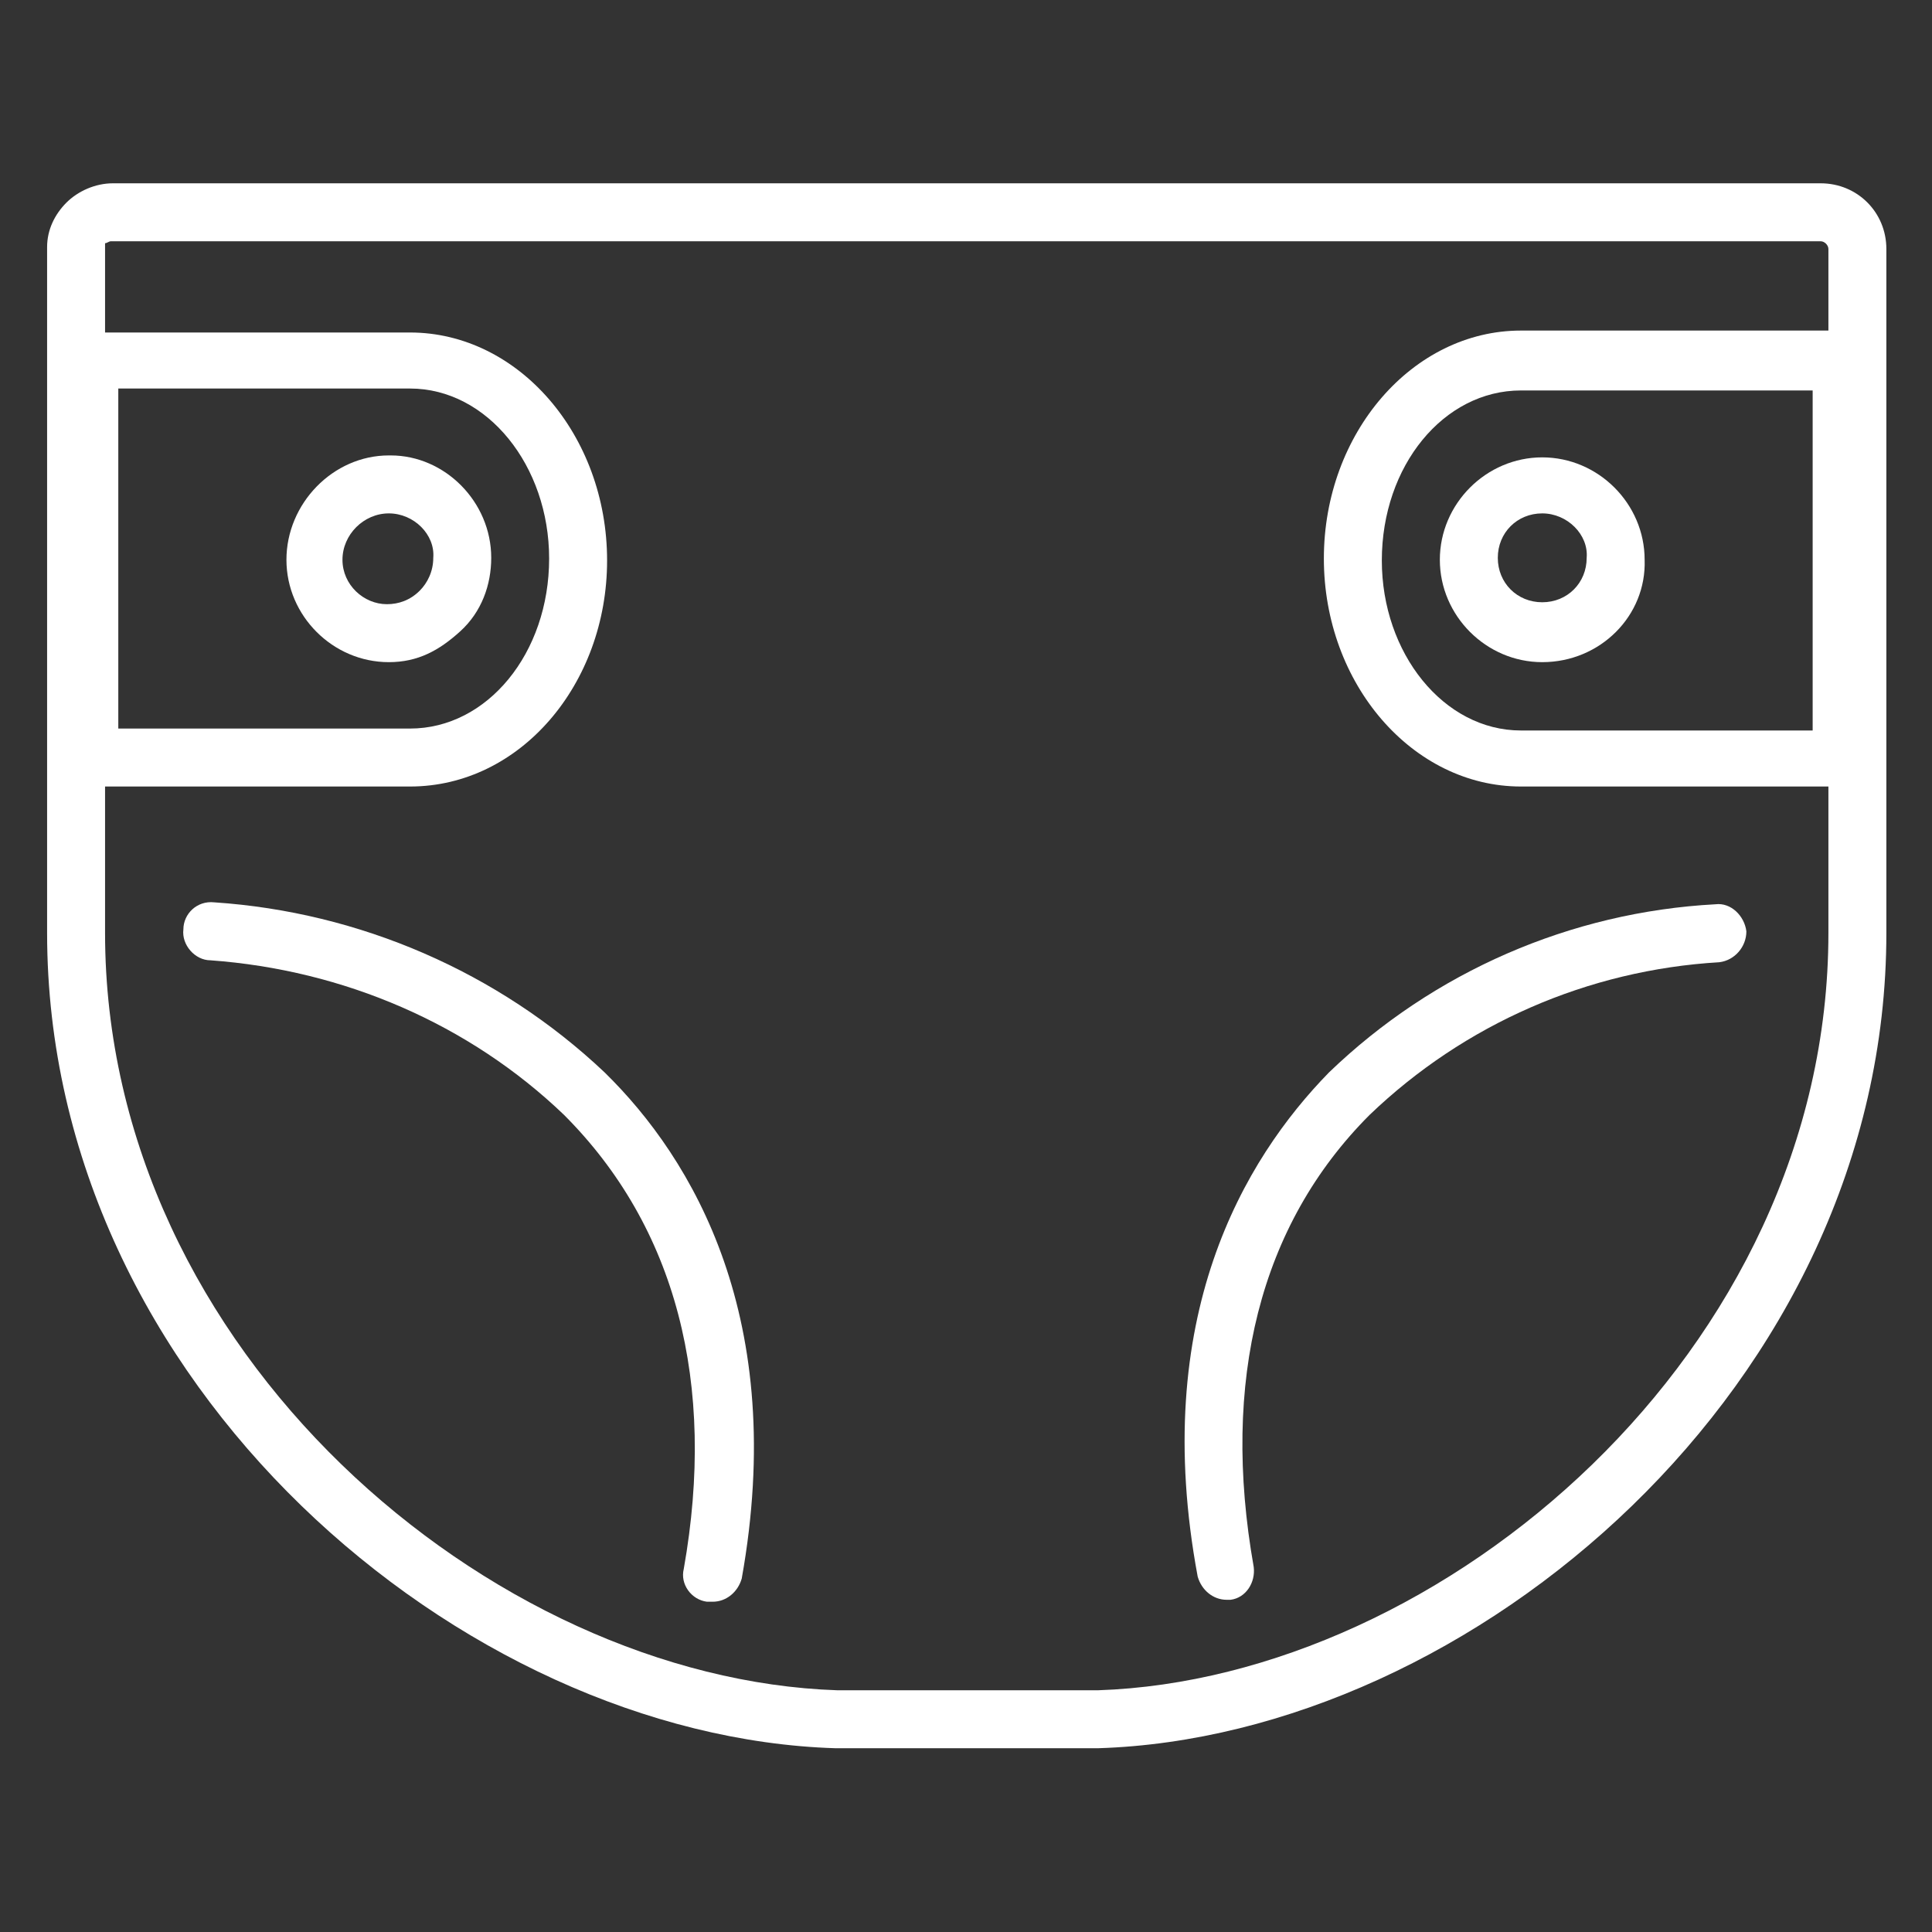 <?xml version="1.0" encoding="utf-8"?>
<!-- Generator: Adobe Illustrator 25.2.3, SVG Export Plug-In . SVG Version: 6.00 Build 0)  -->
<svg version="1.1" id="Layer_1" xmlns="http://www.w3.org/2000/svg" xmlns:xlink="http://www.w3.org/1999/xlink" x="0px" y="0px"
	 viewBox="0 0 100 100" style="enable-background:new 0 0 100 100;" xml:space="preserve">
<rect x="0" y="0" width="100" height="100" fill="#333333" stroke="none"/>
<style type="text/css">
	.st0{fill:#FFFFFF;}
</style>
<g id="Group_418" transform="translate(-210.762 -46.112)">
	<path class="st0" d="M254,136.6c-19.3-0.6-40.8-18.8-40.8-42.2l0-35.5c0-0.9,0.4-1.7,1-2.3c0.6-0.6,1.5-1,2.4-1c0,0,0,0,0,0H305
		c1.9,0,3.4,1.5,3.4,3.4v35.4c0,23.4-21.5,41.6-40.8,42.2L254,136.6z M216.2,59.1l0,35.3c0,21.7,20,38.6,37.9,39.2l13.5,0
		c17.8-0.6,37.8-17.5,37.8-39.2V59c0-0.2-0.2-0.4-0.4-0.4l0-1.5v1.5h-88.5h0c-0.1,0-0.2,0.1-0.3,0.1
		C216.2,58.8,216.2,58.9,216.2,59.1L216.2,59.1z"/>
	<g id="Group_415" transform="translate(219.954 87.917)">
		<path class="st0" d="M54.3,41c-0.7,0-1.3-0.5-1.5-1.2c-2.5-13.4,2.4-21.6,6.8-26.1c5.4-5.2,12.5-8.3,20-8.7
			c0.8-0.1,1.5,0.6,1.6,1.4c0,0.8-0.6,1.5-1.4,1.6c-6.8,0.4-13.2,3.2-18.1,7.9c-5.7,5.7-7.7,13.8-6,23.4c0.1,0.8-0.4,1.6-1.2,1.7
			C54.5,41,54.4,41,54.3,41z"/>
		<path class="st0" d="M27.7,41.1c-0.1,0-0.2,0-0.3,0c-0.8-0.1-1.4-0.9-1.2-1.7c1.7-9.6-0.4-17.7-6.2-23.5c-4.9-4.7-11.4-7.5-18.3-8
			c-0.8,0-1.5-0.8-1.4-1.6c0-0.8,0.7-1.5,1.6-1.4c7.5,0.5,14.7,3.6,20.2,8.8c4.6,4.5,9.5,12.8,7.1,26.2C29,40.6,28.4,41.1,27.7,41.1
			z"/>
	</g>
	<g id="Group_416" transform="translate(213.085 55.922)">
		<path class="st0" d="M94.5,30.9H76.4c-5.6,0-10.2-5.3-10.2-11.8c0-6.5,4.6-11.8,10.2-11.8h18.1V30.9z M76.4,10.4
			c-4,0-7.2,3.9-7.2,8.8c0,4.8,3.2,8.8,7.2,8.8h15.1V10.4H76.4z"/>
		<path class="st0" d="M18.9,30.9H0.8V7.4h18.1c5.6,0,10.2,5.3,10.2,11.8C29.1,25.6,24.6,30.9,18.9,30.9z M3.8,27.9h15.1
			c4,0,7.2-3.9,7.2-8.8c0-4.8-3.2-8.8-7.2-8.8H3.8V27.9z"/>
	</g>
	<g id="Group_417" transform="translate(225.688 62.885)">
		<path class="st0" d="M5.2,17.5c-2.9,0-5.3-2.4-5.3-5.3c0-2.9,2.4-5.4,5.3-5.4l0.1,0c2.8,0,5.2,2.4,5.2,5.3l0,0
			c0,1.4-0.5,2.8-1.6,3.8S6.7,17.5,5.2,17.5C5.2,17.5,5.2,17.5,5.2,17.5z M5.2,9.8c-1.3,0-2.4,1.1-2.4,2.4c0,1.3,1.1,2.3,2.3,2.3
			c0,0,0,0,0,0c0.6,0,1.2-0.2,1.7-0.7c0.4-0.4,0.7-1,0.7-1.7l0,0C7.6,10.9,6.5,9.8,5.2,9.8z"/>
		<path class="st0" d="M64.9,17.5c-2.9,0-5.3-2.4-5.3-5.3c0-2.9,2.4-5.3,5.3-5.3c2.9,0,5.3,2.4,5.3,5.3v0
			C70.3,15.1,67.9,17.5,64.9,17.5L64.9,17.5z M64.9,9.8c-1.3,0-2.3,1-2.3,2.3c0,1.3,1,2.3,2.3,2.3c0,0,0,0,0,0c1.3,0,2.3-1,2.3-2.3
			C67.3,10.9,66.2,9.8,64.9,9.8z"/>
	</g>
</g>
</svg>
